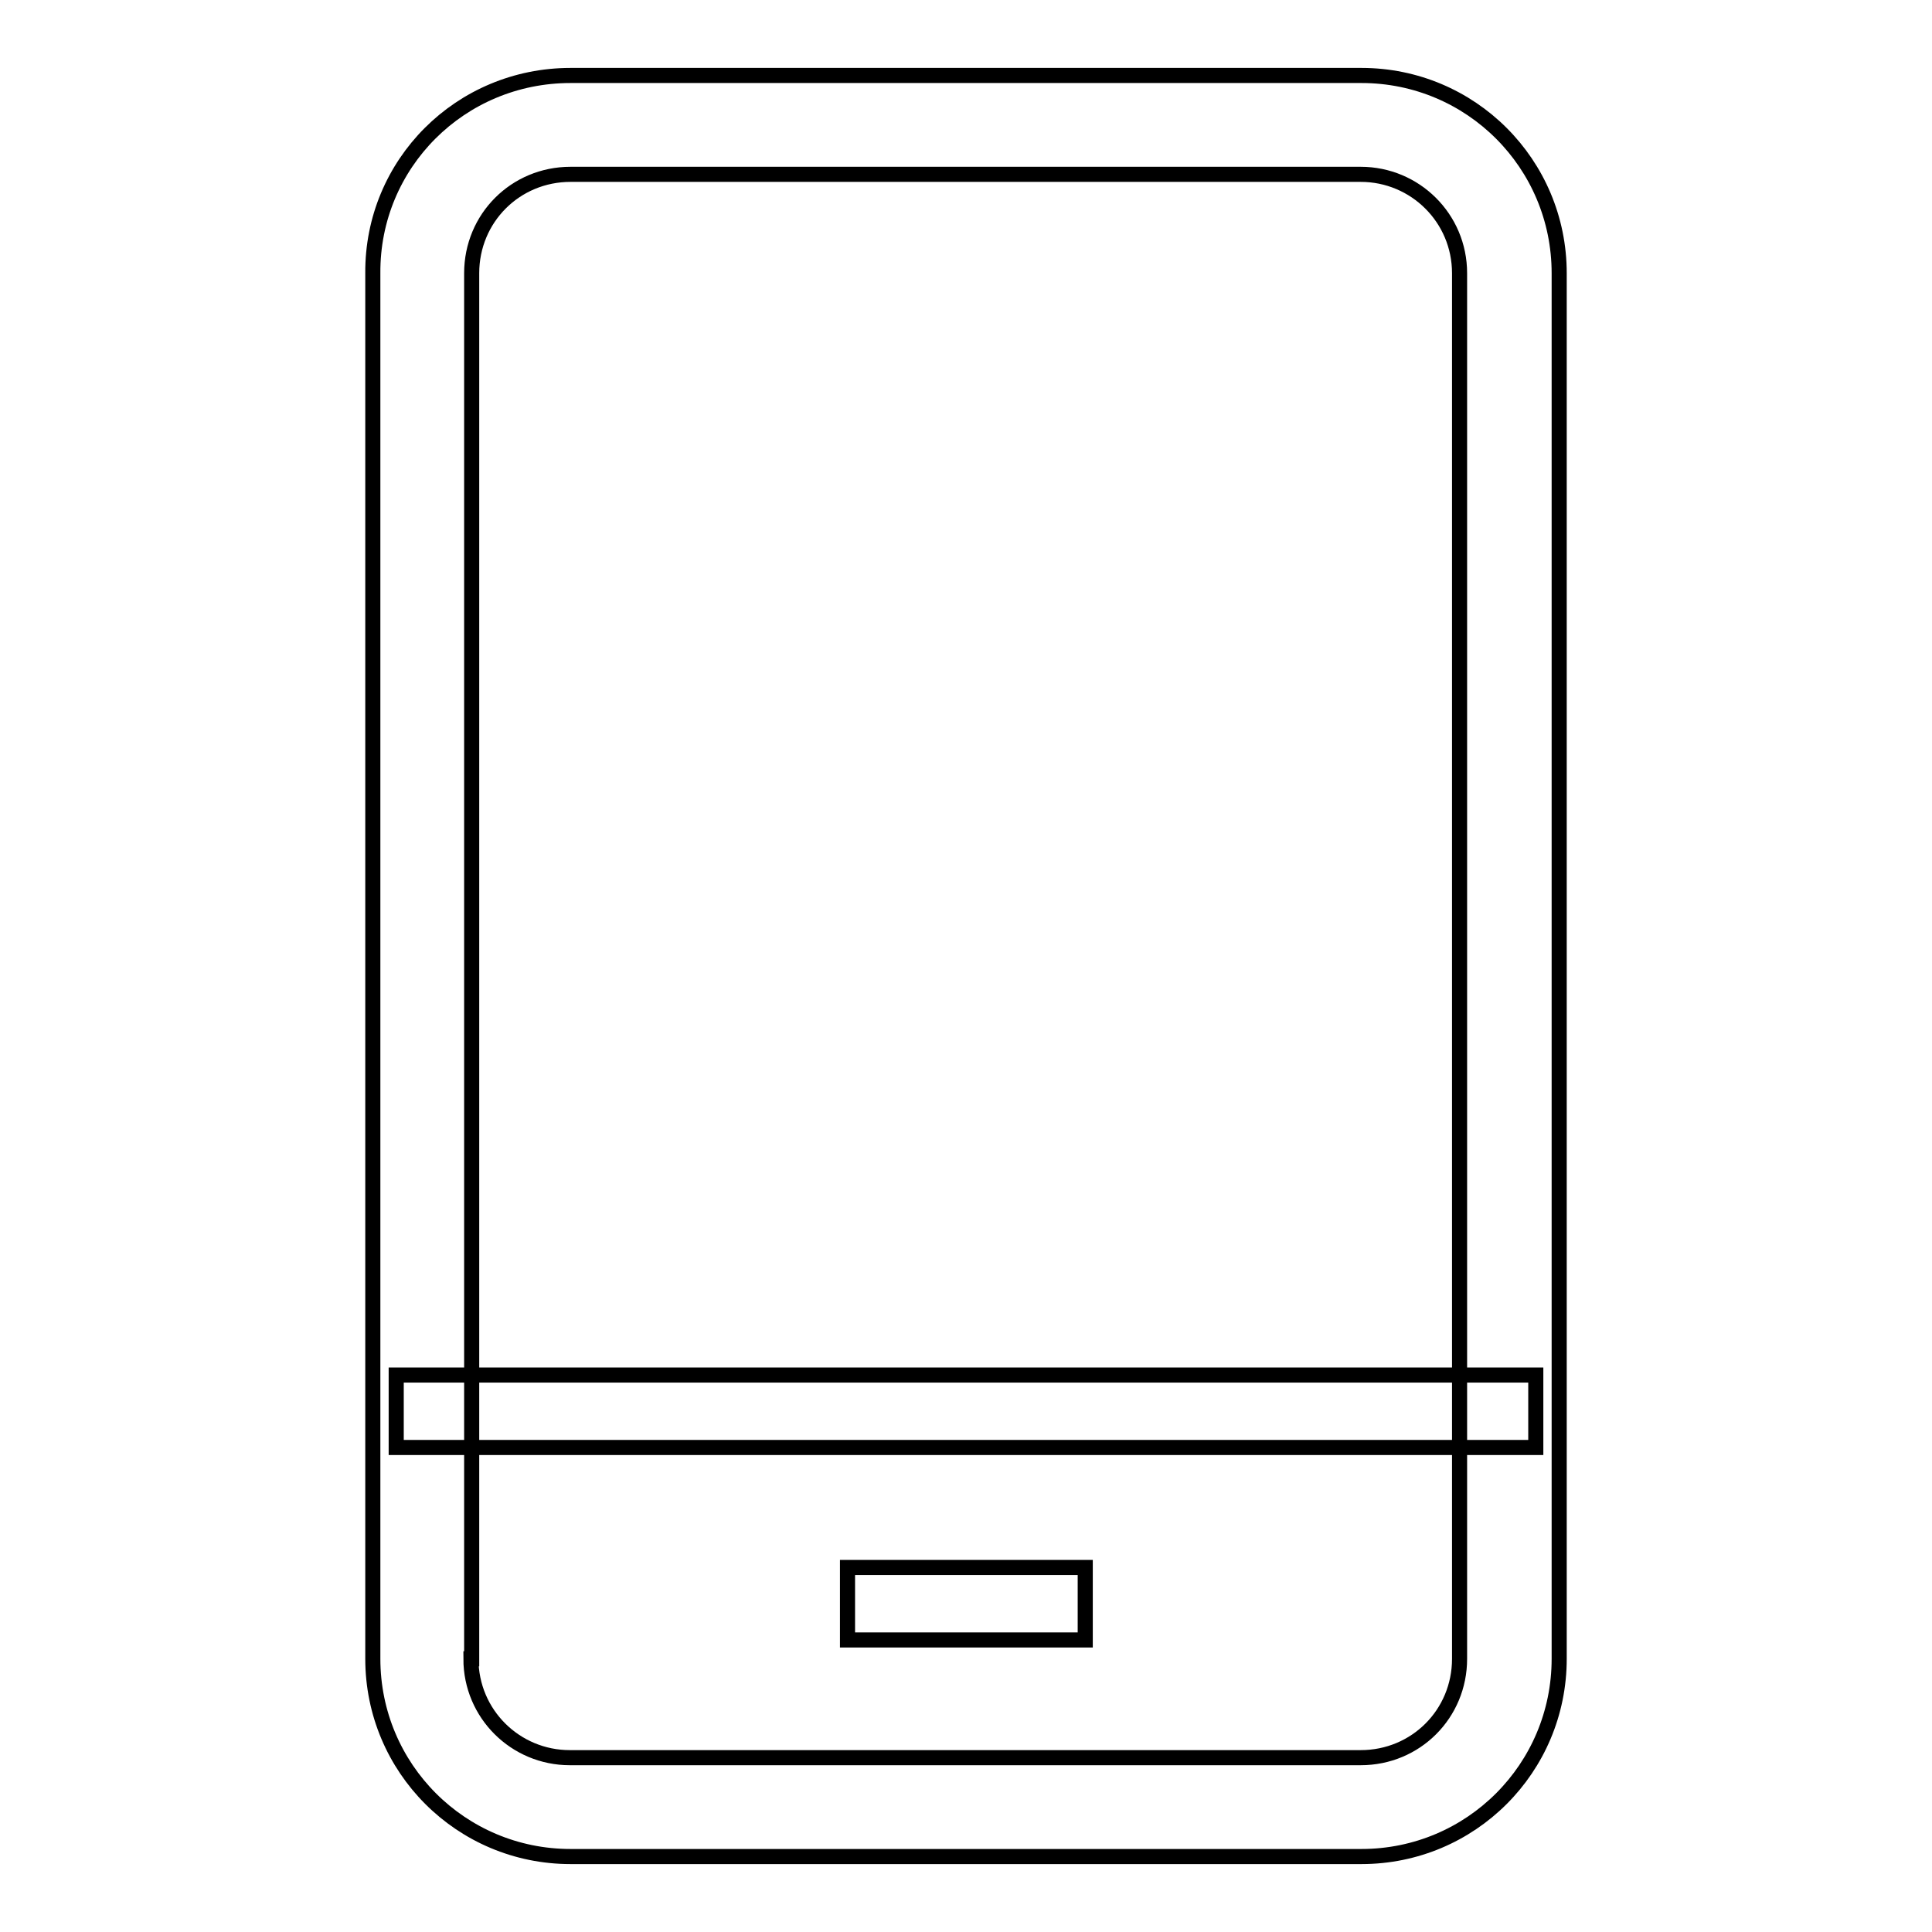 <?xml version="1.0" encoding="utf-8"?>
<!-- Svg Vector Icons : http://www.onlinewebfonts.com/icon -->
<!DOCTYPE svg PUBLIC "-//W3C//DTD SVG 1.1//EN" "http://www.w3.org/Graphics/SVG/1.1/DTD/svg11.dtd">
<svg version="1.1" xmlns="http://www.w3.org/2000/svg" xmlns:xlink="http://www.w3.org/1999/xlink" x="0px" y="0px" viewBox="0 0 256 256" enable-background="new 0 0 256 256" xml:space="preserve">
<g> <path stroke-width="2" fill-opacity="0" stroke="#000000"  d="M62.4,219.8c0,7.3,5.9,13.1,13.1,13.1h104.8c7.3,0,13.1-5.8,13.1-13.1V36.2c0-7.3-5.9-13.1-13.1-13.1H75.6 c-7.3,0-13.1,5.8-13.1,13.1V219.8z M75.6,10h104.8c14.5,0,26.2,11.7,26.2,26.2v183.6c0,14.5-11.7,26.2-26.2,26.2H75.6 c-14.5,0-26.2-11.7-26.2-26.2V36.2C49.3,21.7,61,10,75.6,10z M112.3,207.7h31.5v9.6h-31.5V207.7z M52.5,182.2h151v9.6h-151V182.2z" /></g>
</svg>